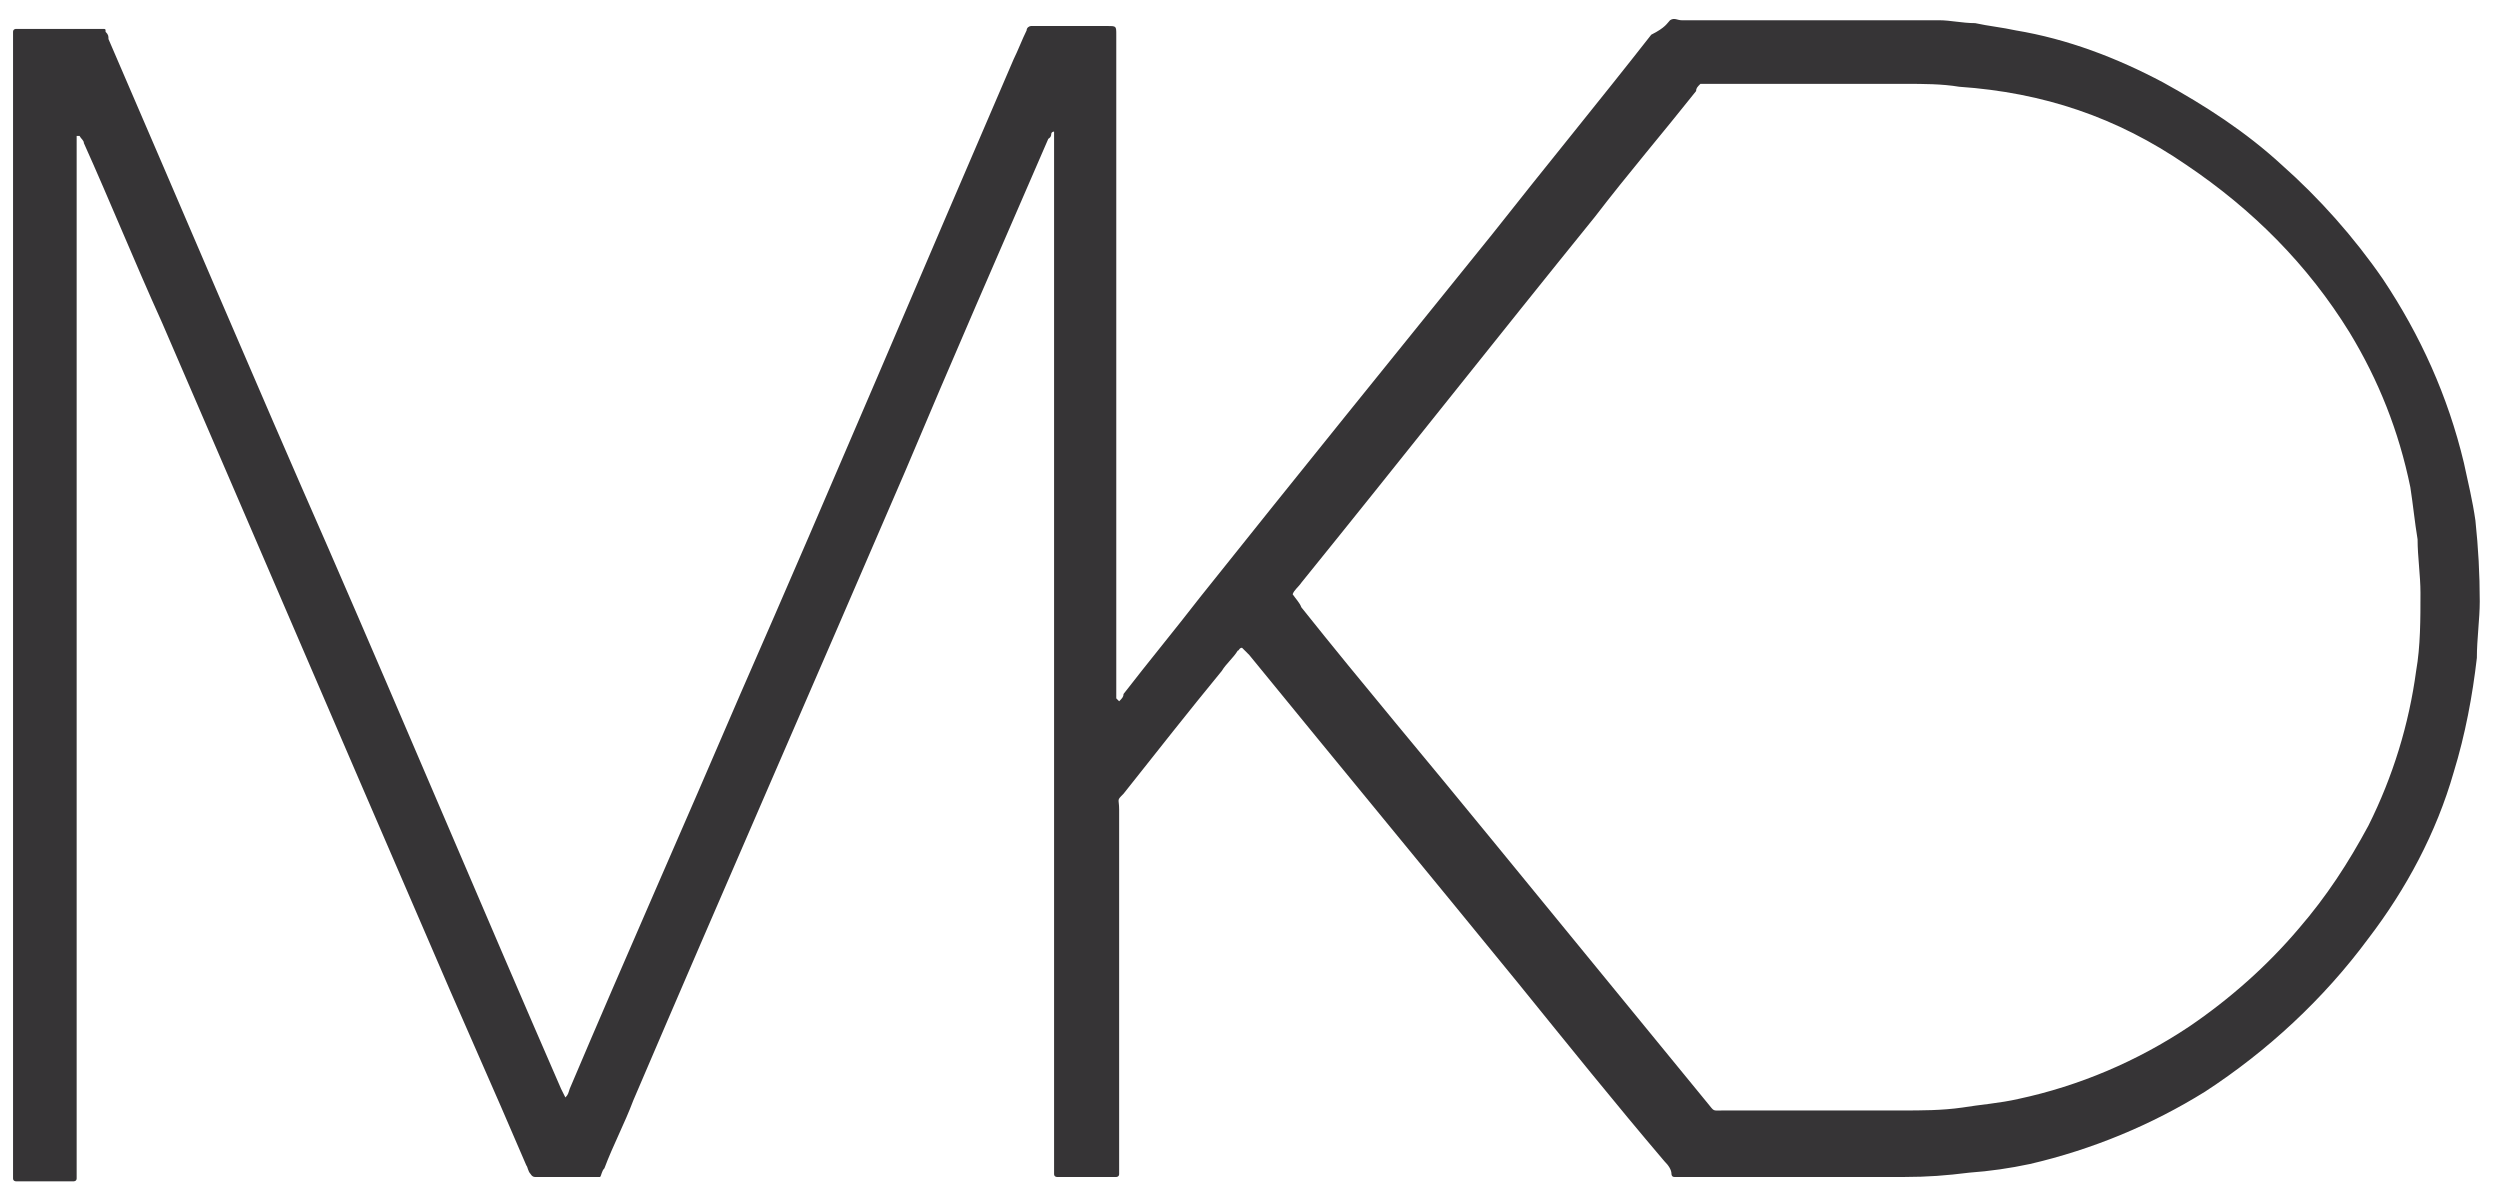 <?xml version="1.0" encoding="utf-8"?>
<!-- Generator: Adobe Illustrator 19.0.0, SVG Export Plug-In . SVG Version: 6.00 Build 0)  -->
<svg version="1.1" id="Слой_1" xmlns="http://www.w3.org/2000/svg" xmlns:xlink="http://www.w3.org/1999/xlink" x="0px" y="0px"
	 viewBox="-211 380 172.9 83" style="enable-background:new -211 380 172.9 83;" xml:space="preserve">
<style type="text/css">
	.st0{fill:#363436;}
</style>
<g>
	<g>
		<path class="st0" d="M-95.5,381.4c0.3-0.2,0.5,0,0.8,0c2,0,4,0,5.9,0c2.9,0,6.1,0,9,0c0.9,0,2,0,2.9,0c0.8,0,1.6,0.2,2.5,0.2
			c0.9,0.2,1.9,0.3,2.8,0.5c3.6,0.6,7,1.9,10.2,3.6c2.9,1.6,5.7,3.4,8.2,5.7c2.6,2.3,5,5,7,7.9c2.6,3.9,4.5,8.1,5.6,12.7
			c0.3,1.4,0.6,2.6,0.8,4c0.2,1.9,0.3,3.7,0.3,5.6c0,1.2-0.2,2.6-0.2,3.9c-0.3,2.6-0.8,5.3-1.6,7.9c-1.2,4.2-3.3,8.1-5.9,11.5
			c-3.1,4.2-7,7.8-11.3,10.6c-3.7,2.3-7.8,4-12.1,5c-1.4,0.3-2.8,0.5-4.2,0.6c-1.6,0.2-2.9,0.3-4.5,0.3c-5.1,0-10.2,0-15.4,0
			c-0.2,0-0.3,0-0.5,0c-0.2,0-0.2-0.2-0.2-0.2c0-0.3-0.2-0.6-0.5-0.9c-3.4-4-6.7-8.1-10.1-12.3c-6.2-7.6-12.4-15.1-18.6-22.7
			c-0.2-0.2-0.3-0.3-0.5-0.5c-0.2,0-0.2,0.2-0.3,0.2c-0.3,0.5-0.8,0.9-1.1,1.4c-2.3,2.8-4.5,5.6-6.8,8.5c-0.5,0.5-0.3,0.3-0.3,1.1
			c0,8.1,0,16.3,0,24.4c0,0.3,0,0.5,0,0.8c0,0.2-0.2,0.2-0.2,0.2c-0.2,0-0.2,0-0.3,0c-1.1,0-2.2,0-3.3,0c-0.2,0-0.3,0-0.5,0
			c0,0-0.2,0-0.2-0.2V461c0-0.3,0-0.5,0-0.8c0-23.4,0-46.7,0-70.1c0-0.3,0-0.6,0-0.8v-0.2c0,0-0.2,0-0.2,0.2c0,0.2-0.2,0.3-0.2,0.3
			c-3.3,7.6-6.7,15.4-9.9,23c-6.2,14.4-12.6,29-18.8,43.5c-0.6,1.6-1.4,3.1-2,4.7c-0.2,0.2-0.2,0.5-0.3,0.6c-0.2,0-0.3,0-0.3,0
			c-1.2,0-2.5,0-3.9,0c-0.2,0-0.2,0-0.3,0c-0.2,0-0.3-0.2-0.3-0.2c-0.2-0.2-0.2-0.5-0.3-0.6c-2.3-5.4-4.7-10.7-7-16.1
			c-6.1-14.1-12.1-28.1-18.2-42.2c-1.9-4.2-3.6-8.4-5.4-12.4c0-0.2-0.2-0.3-0.3-0.5c0,0,0,0-0.2,0c0,0.3,0,0.5,0,0.8
			c0,23.4,0,47,0,70.5c0,0.3,0,0.5,0,0.8c0,0.2-0.2,0.2-0.2,0.2c-0.2,0-0.2,0-0.3,0c-1.1,0-2.3,0-3.4,0c-0.2,0-0.2,0-0.3,0
			c0,0-0.2,0-0.2-0.2v-0.2c0-0.2,0-0.5,0-0.6c0-25.9,0-51.8,0-77.7c0-0.3,0-0.5,0-0.8c0-0.2,0.2-0.2,0.2-0.2c0.2,0,0.3,0,0.5,0
			c1.7,0,3.3,0,5,0c0.2,0,0.3,0,0.5,0c0.2,0,0.2,0,0.2,0.2c0.2,0.2,0.2,0.3,0.2,0.5c5.1,11.8,10.1,23.6,15.2,35.2
			c5.4,12.4,10.7,25,16.1,37.4c0.3,0.6,0.3,0.6,0.3,0.6c0.2-0.2,0.2-0.3,0.3-0.6c3.9-9.2,7.9-18.2,11.8-27.3
			c6.4-14.6,12.6-29.3,18.9-43.9c0.3-0.6,0.6-1.4,0.9-2c0-0.2,0.2-0.3,0.3-0.3c0.2,0,0.2,0,0.3,0c1.7,0,3.3,0,5,0
			c0.6,0,0.6,0,0.6,0.6c0,0.2,0,0.5,0,0.6c0,14.9,0,29.6,0,44.5c0,0.3,0,0.5,0,0.8c0,0,0,0,0.2,0.2l0,0c0.2-0.2,0.3-0.3,0.3-0.5
			c1.7-2.2,3.6-4.5,5.3-6.7c6.7-8.4,13.5-16.8,20.2-25.1c3.7-4.7,7.4-9.2,11-13.8C-95.8,381.9-95.7,381.6-95.5,381.4z M-93.4,385.8
			c-0.2,0.2-0.3,0.3-0.3,0.5c-2.3,2.9-4.7,5.7-7,8.7c-6.8,8.4-13.5,16.9-20.3,25.3c-0.2,0.3-0.5,0.5-0.6,0.8
			c0.2,0.3,0.5,0.6,0.6,0.9c4.3,5.4,8.8,10.7,13.2,16.1c5,6.1,9.9,12.1,14.9,18.2c0.5,0.6,0.3,0.5,1.1,0.5c4,0,8.2,0,12.3,0
			c1.4,0,2.8,0,4.2-0.2c1.2-0.2,2.6-0.3,3.9-0.6c4.2-0.9,8.2-2.6,11.8-5c2.8-1.9,5.4-4.2,7.6-6.8c1.9-2.2,3.4-4.5,4.8-7.1
			c1.7-3.4,2.8-7,3.3-10.7c0.3-1.7,0.3-3.6,0.3-5.4c0-1.2-0.2-2.5-0.2-3.7c-0.2-1.2-0.3-2.3-0.5-3.6c-0.8-3.9-2.2-7.4-4.2-10.7
			c-2.9-4.7-6.7-8.5-11.3-11.6c-4.8-3.3-9.9-5-15.7-5.4c-1.2-0.2-2.5-0.2-3.7-0.2c-4.5,0-9,0-13.3,0
			C-92.9,385.8-93.2,385.8-93.4,385.8z"/>
	</g>
</g>
</svg>
